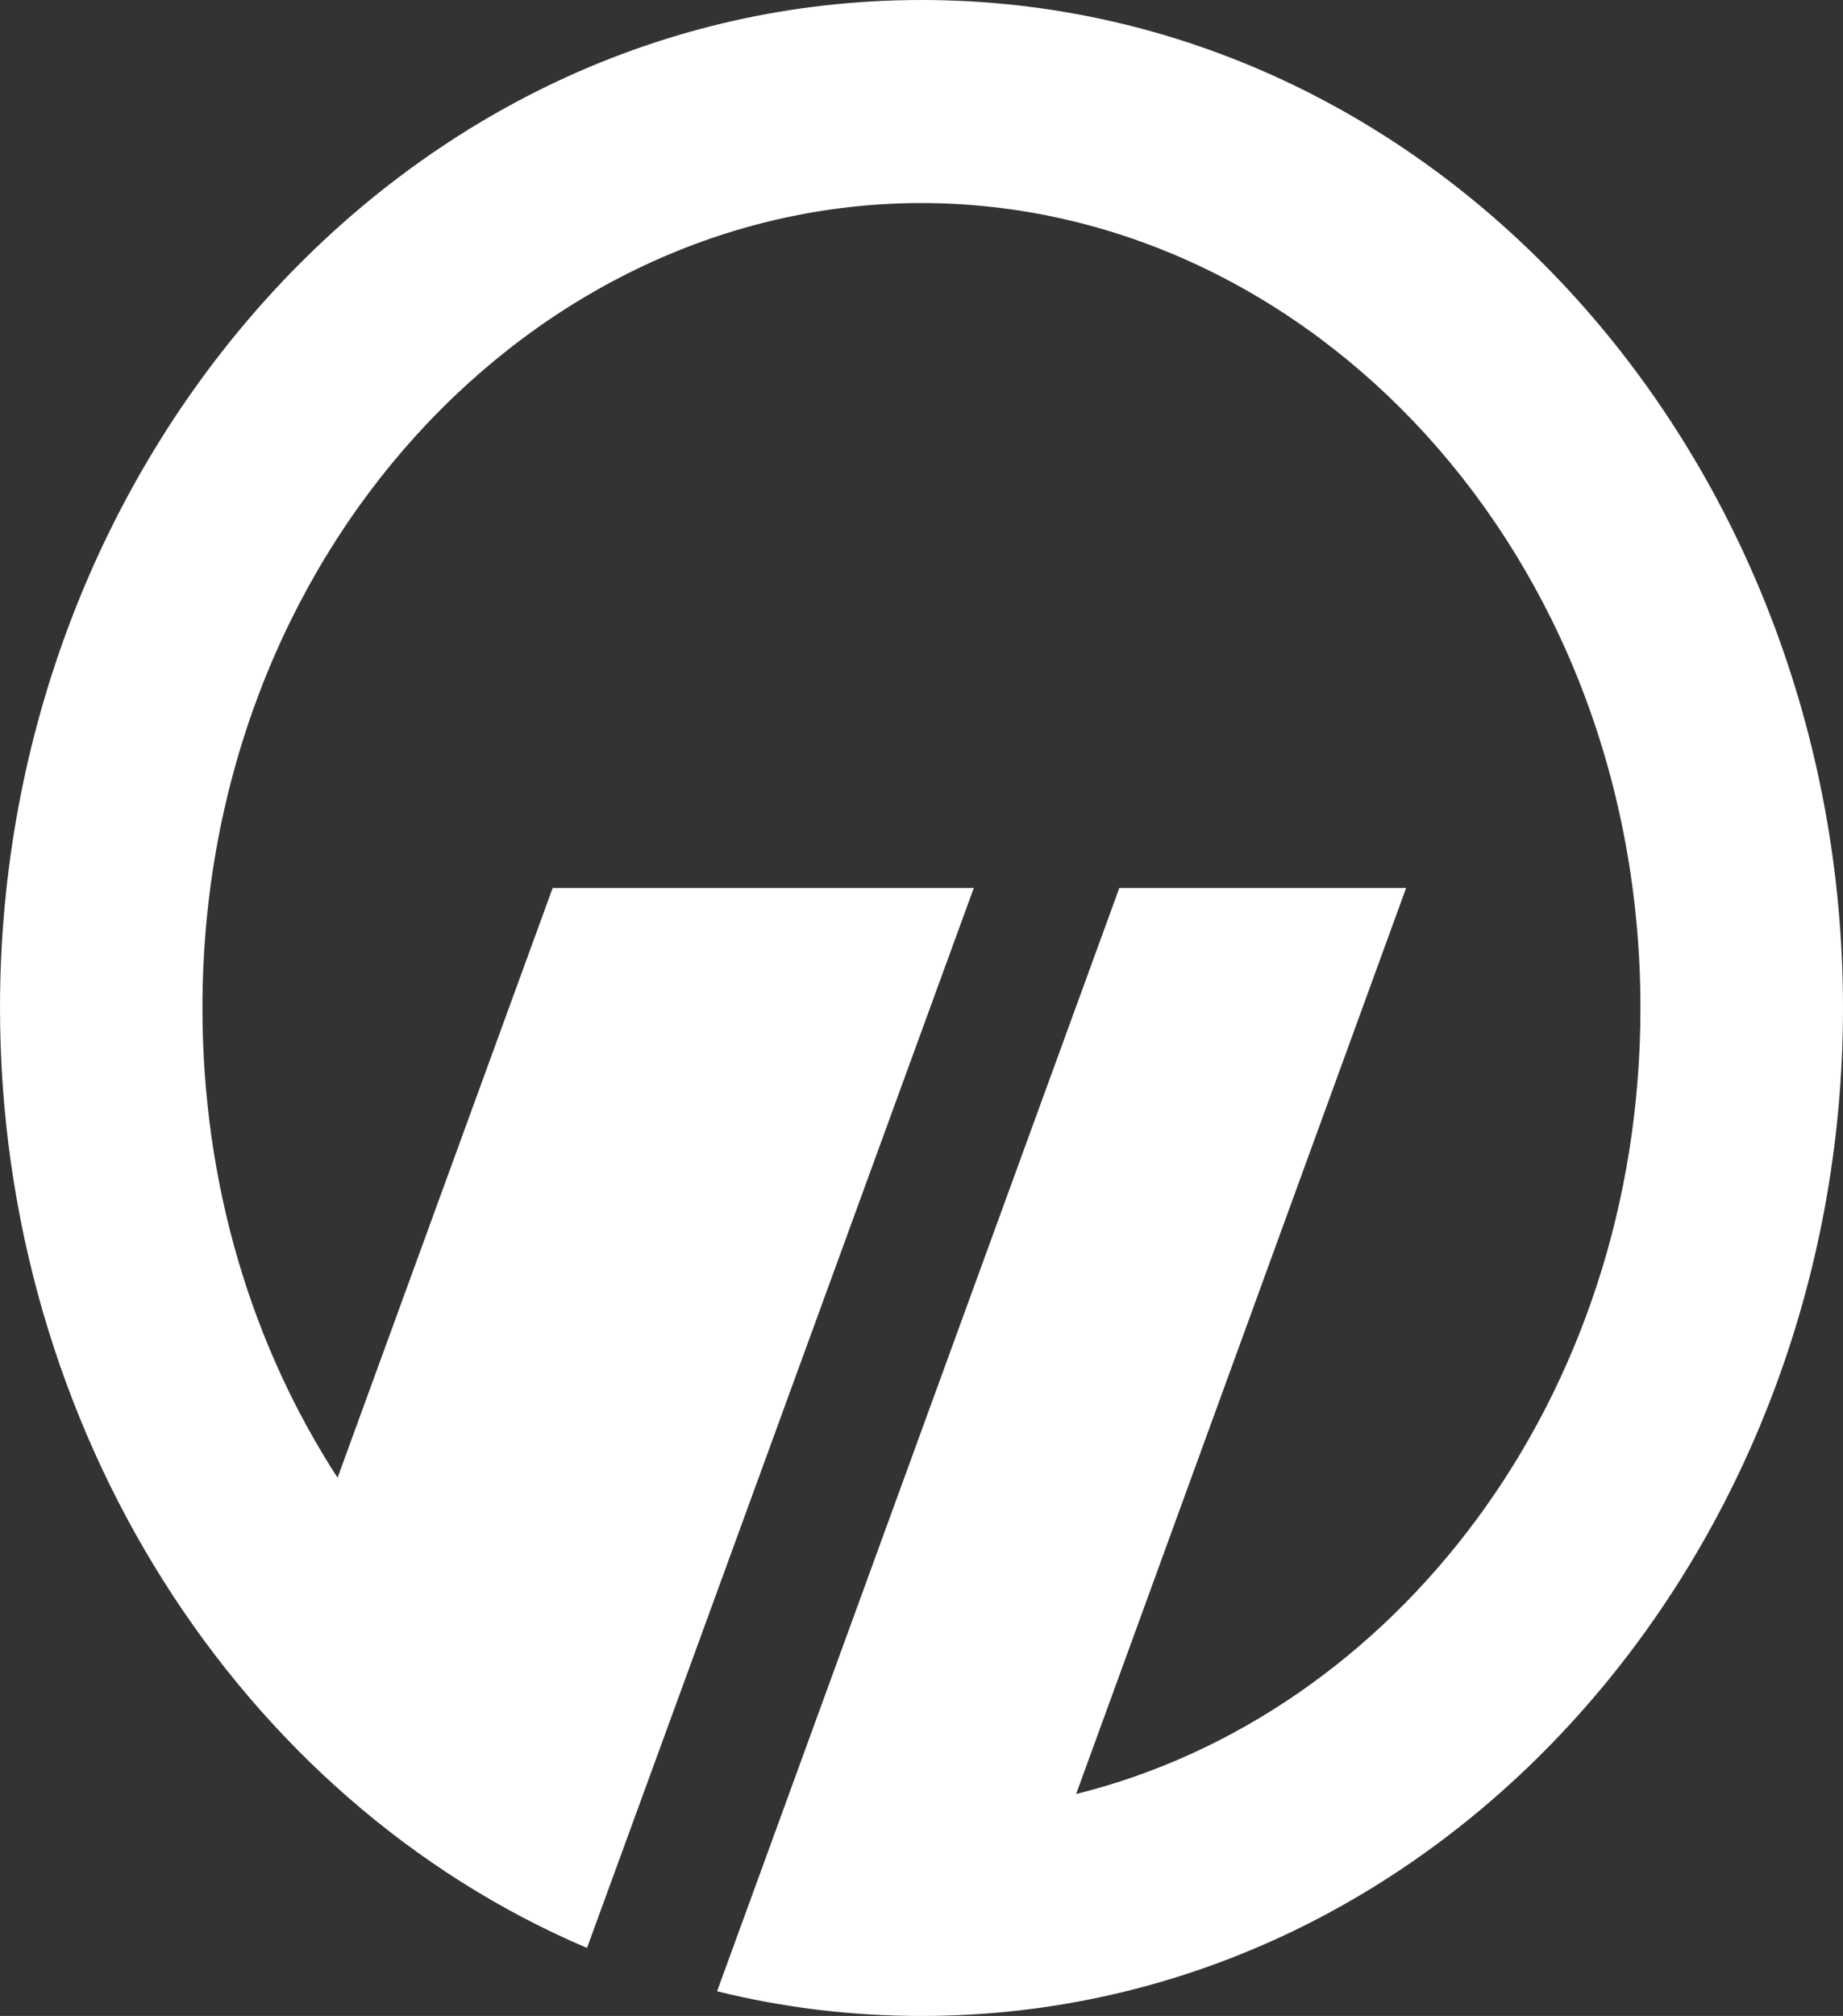 <?xml version="1.0" encoding="UTF-8"?>
<svg id="Ebene_2" data-name="Ebene 2" xmlns="http://www.w3.org/2000/svg" viewBox="0 0 164.77 180.19">
  <rect x="0" y="0" width="164.77" height="180.19" fill="#333333" stroke="none"/>
  <defs>
    <style>
      .cls-1 {
        fill: #fff;
        fill-rule: evenodd;
        stroke-width: 0px;
      }
    </style>
  </defs>
  <g id="svg93">
    <path id="Fill-14" class="cls-1" d="M49.41,79.37h37.65c-22.68,62.18-31.29,85.75-34.58,94.74C21.43,160.9,0,127.77,0,90.08,0,41.18,36.07,0,82.38,0s82.39,41.18,82.39,90.08-36.06,90.11-82.39,90.11c-6.31,0-12.45-.76-18.27-2.21l35.96-98.61h25.64l-29.5,80.98c28.39-7.04,50.45-35.24,50.45-70.26,0-40.6-29.61-71.94-64.29-71.94S18.1,49.48,18.1,90.08c0,15.84,4.46,30.26,12.08,42l19.23-52.71"/>
  </g>
</svg>